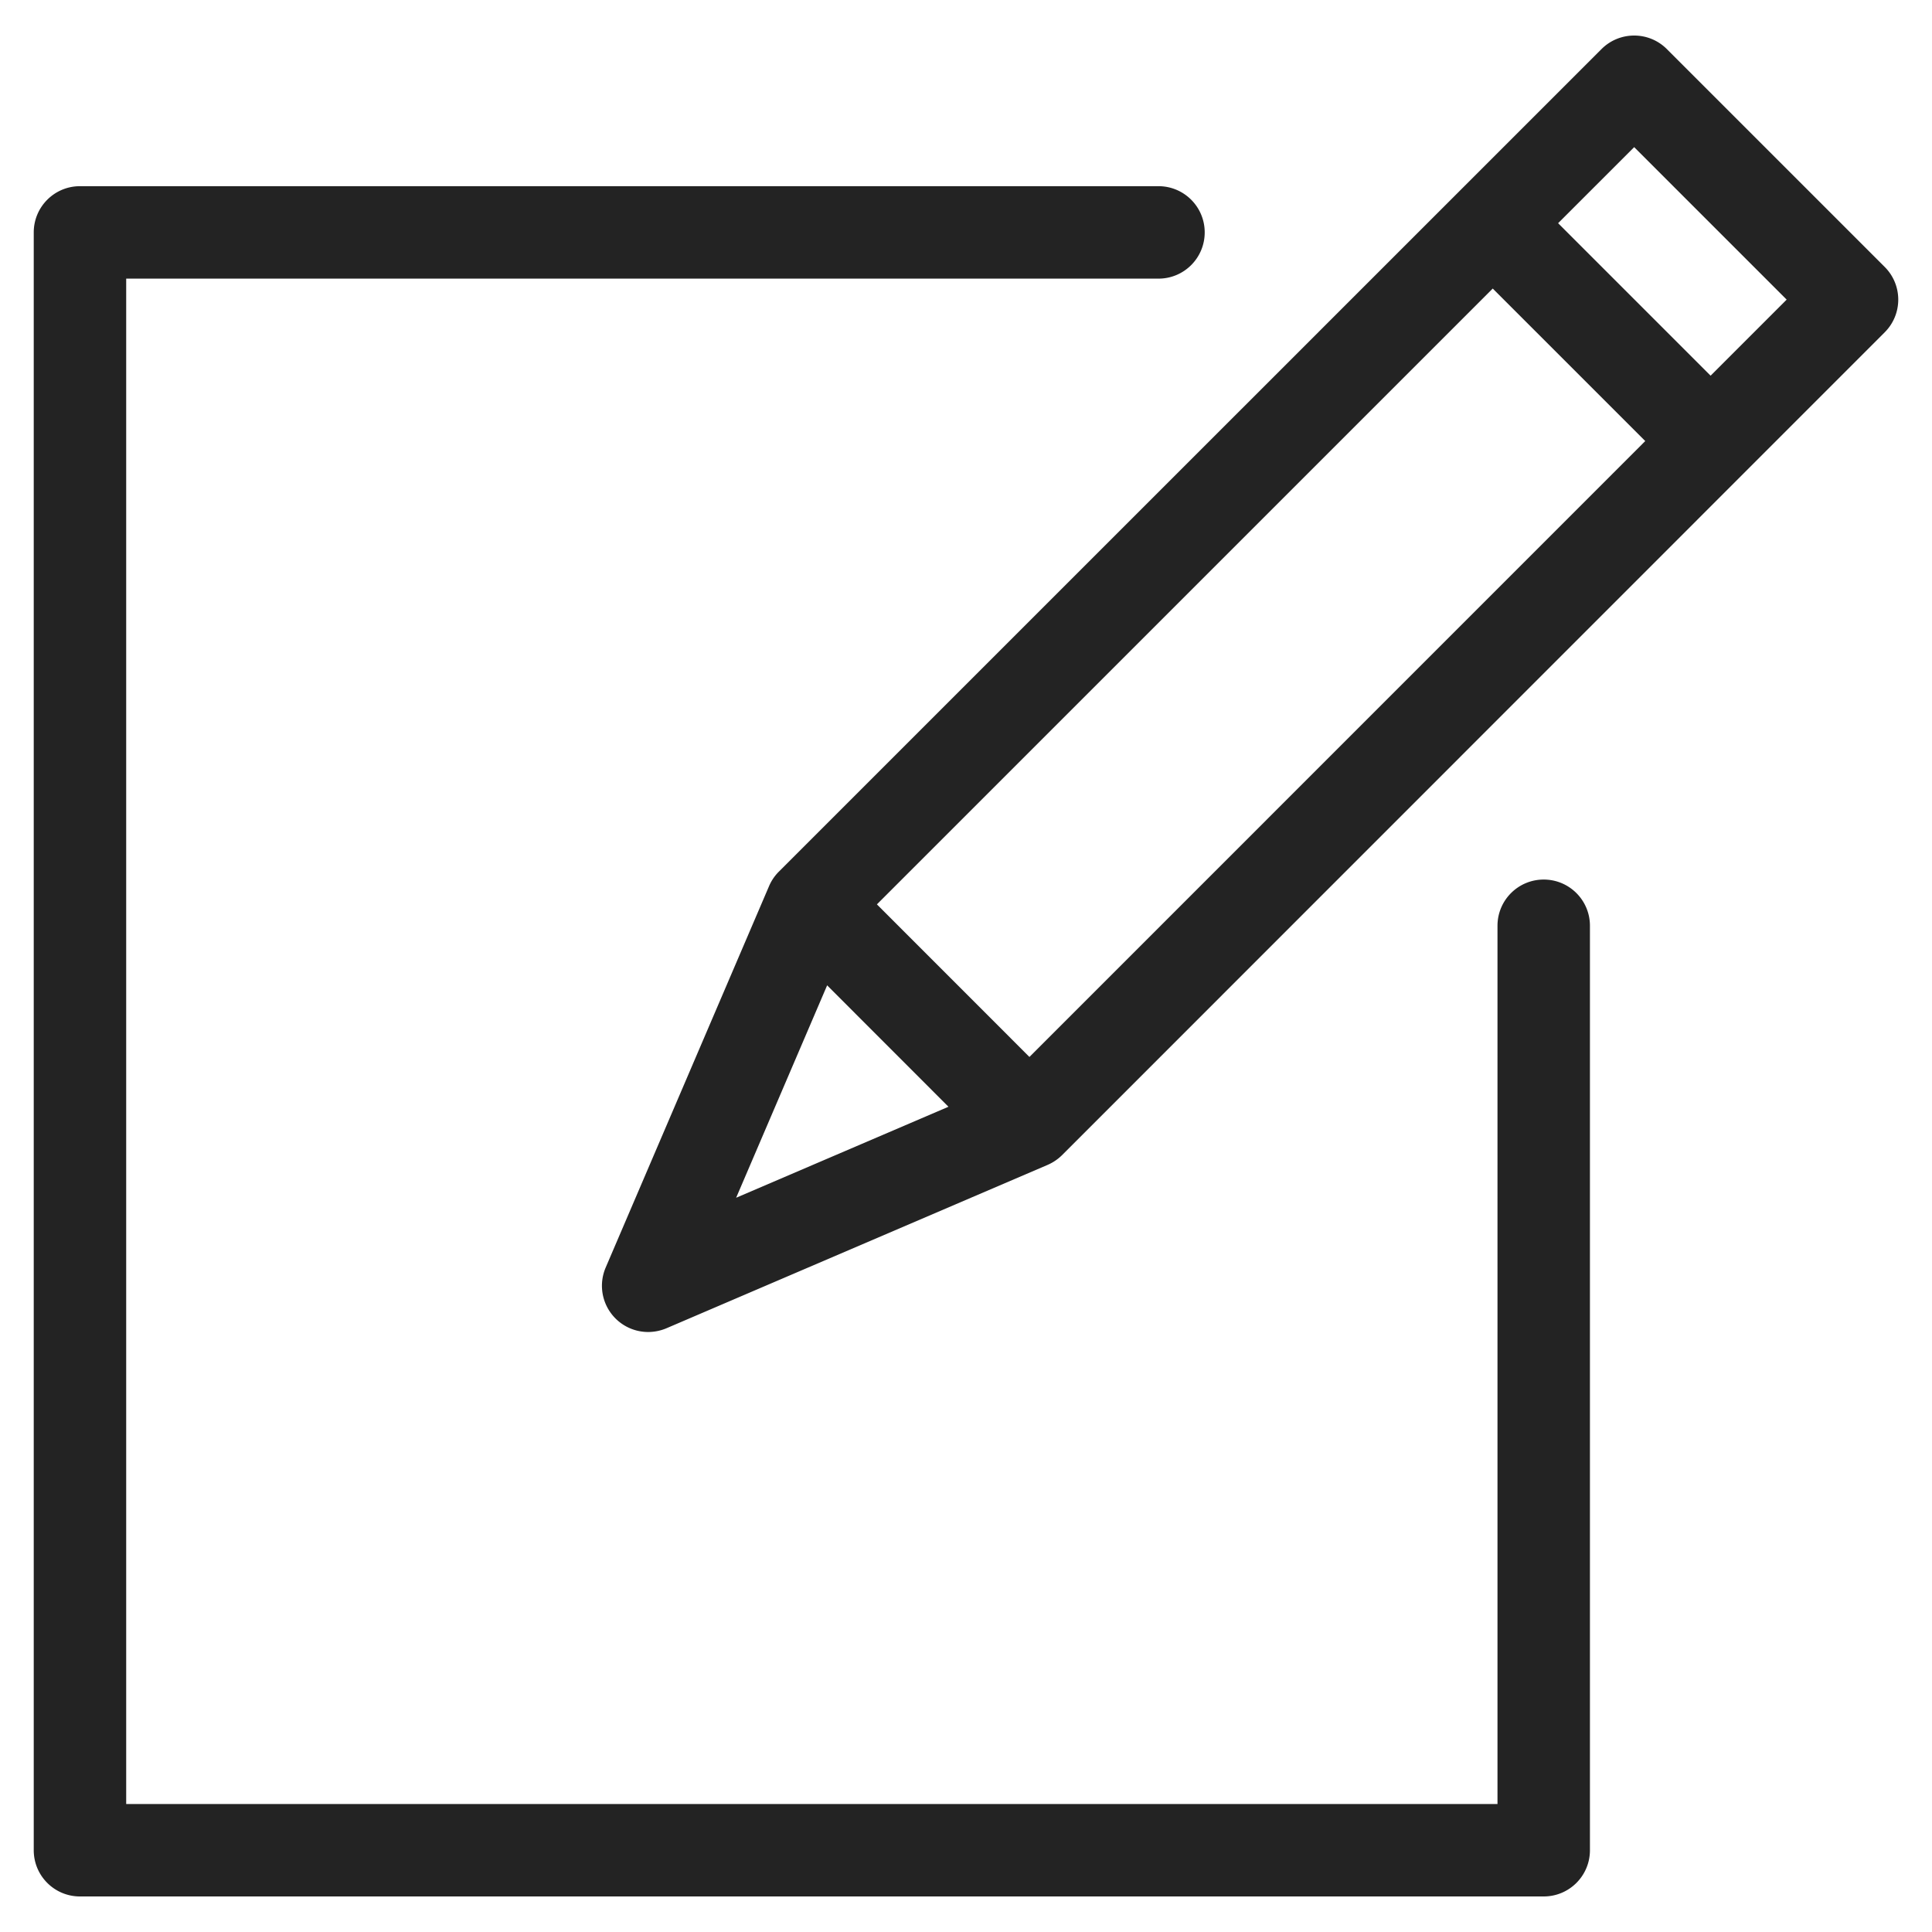 <svg id="root" xmlns="http://www.w3.org/2000/svg" width="20" height="20" viewBox="0 0 512 512"><path d="M409.101 502.579H21.192c-6.771 0-12.25-5.479-12.25-12.25V61.591c0-6.771 5.479-12.25 12.25-12.25H307.01c6.771 0 12.25 5.479 12.25 12.25s-5.479 12.25-12.25 12.25H33.442v404.238h363.409V245.341c0-6.771 5.479-12.25 12.25-12.25s12.25 5.479 12.25 12.25v244.988c0 6.771-5.479 12.25-12.25 12.25zm90.368-414.515l-37.436 37.445c-.013.013-.018.033-.031.046s-.033.018-.046.031L281.481 306.1a12.606 12.606 0 0 1-3.852 2.608L176.59 352.014a12.583 12.583 0 0 1-4.821.981 12.255 12.255 0 0 1-11.257-17.083l43.192-100.838c.007-.019.018-.037.025-.057l.076-.179a12.149 12.149 0 0 1 2.596-3.84L386.883 50.535c.018-.018.021-.04.039-.058s.04-.021.058-.039l37.433-37.429c4.785-4.785 12.537-4.785 17.322 0l57.733 57.733c4.786 4.785 4.786 12.537.001 17.322zm-63.462 28.821l-40.414-40.414L232.39 239.666l40.42 40.438 163.197-163.219zM195.085 317.417l56.269-24.117-32.153-32.174-24.116 56.291zm278.4-238.014l-40.411-40.411-20.157 20.158 40.412 40.412 20.156-20.159z" fill="#232323"/></svg>
